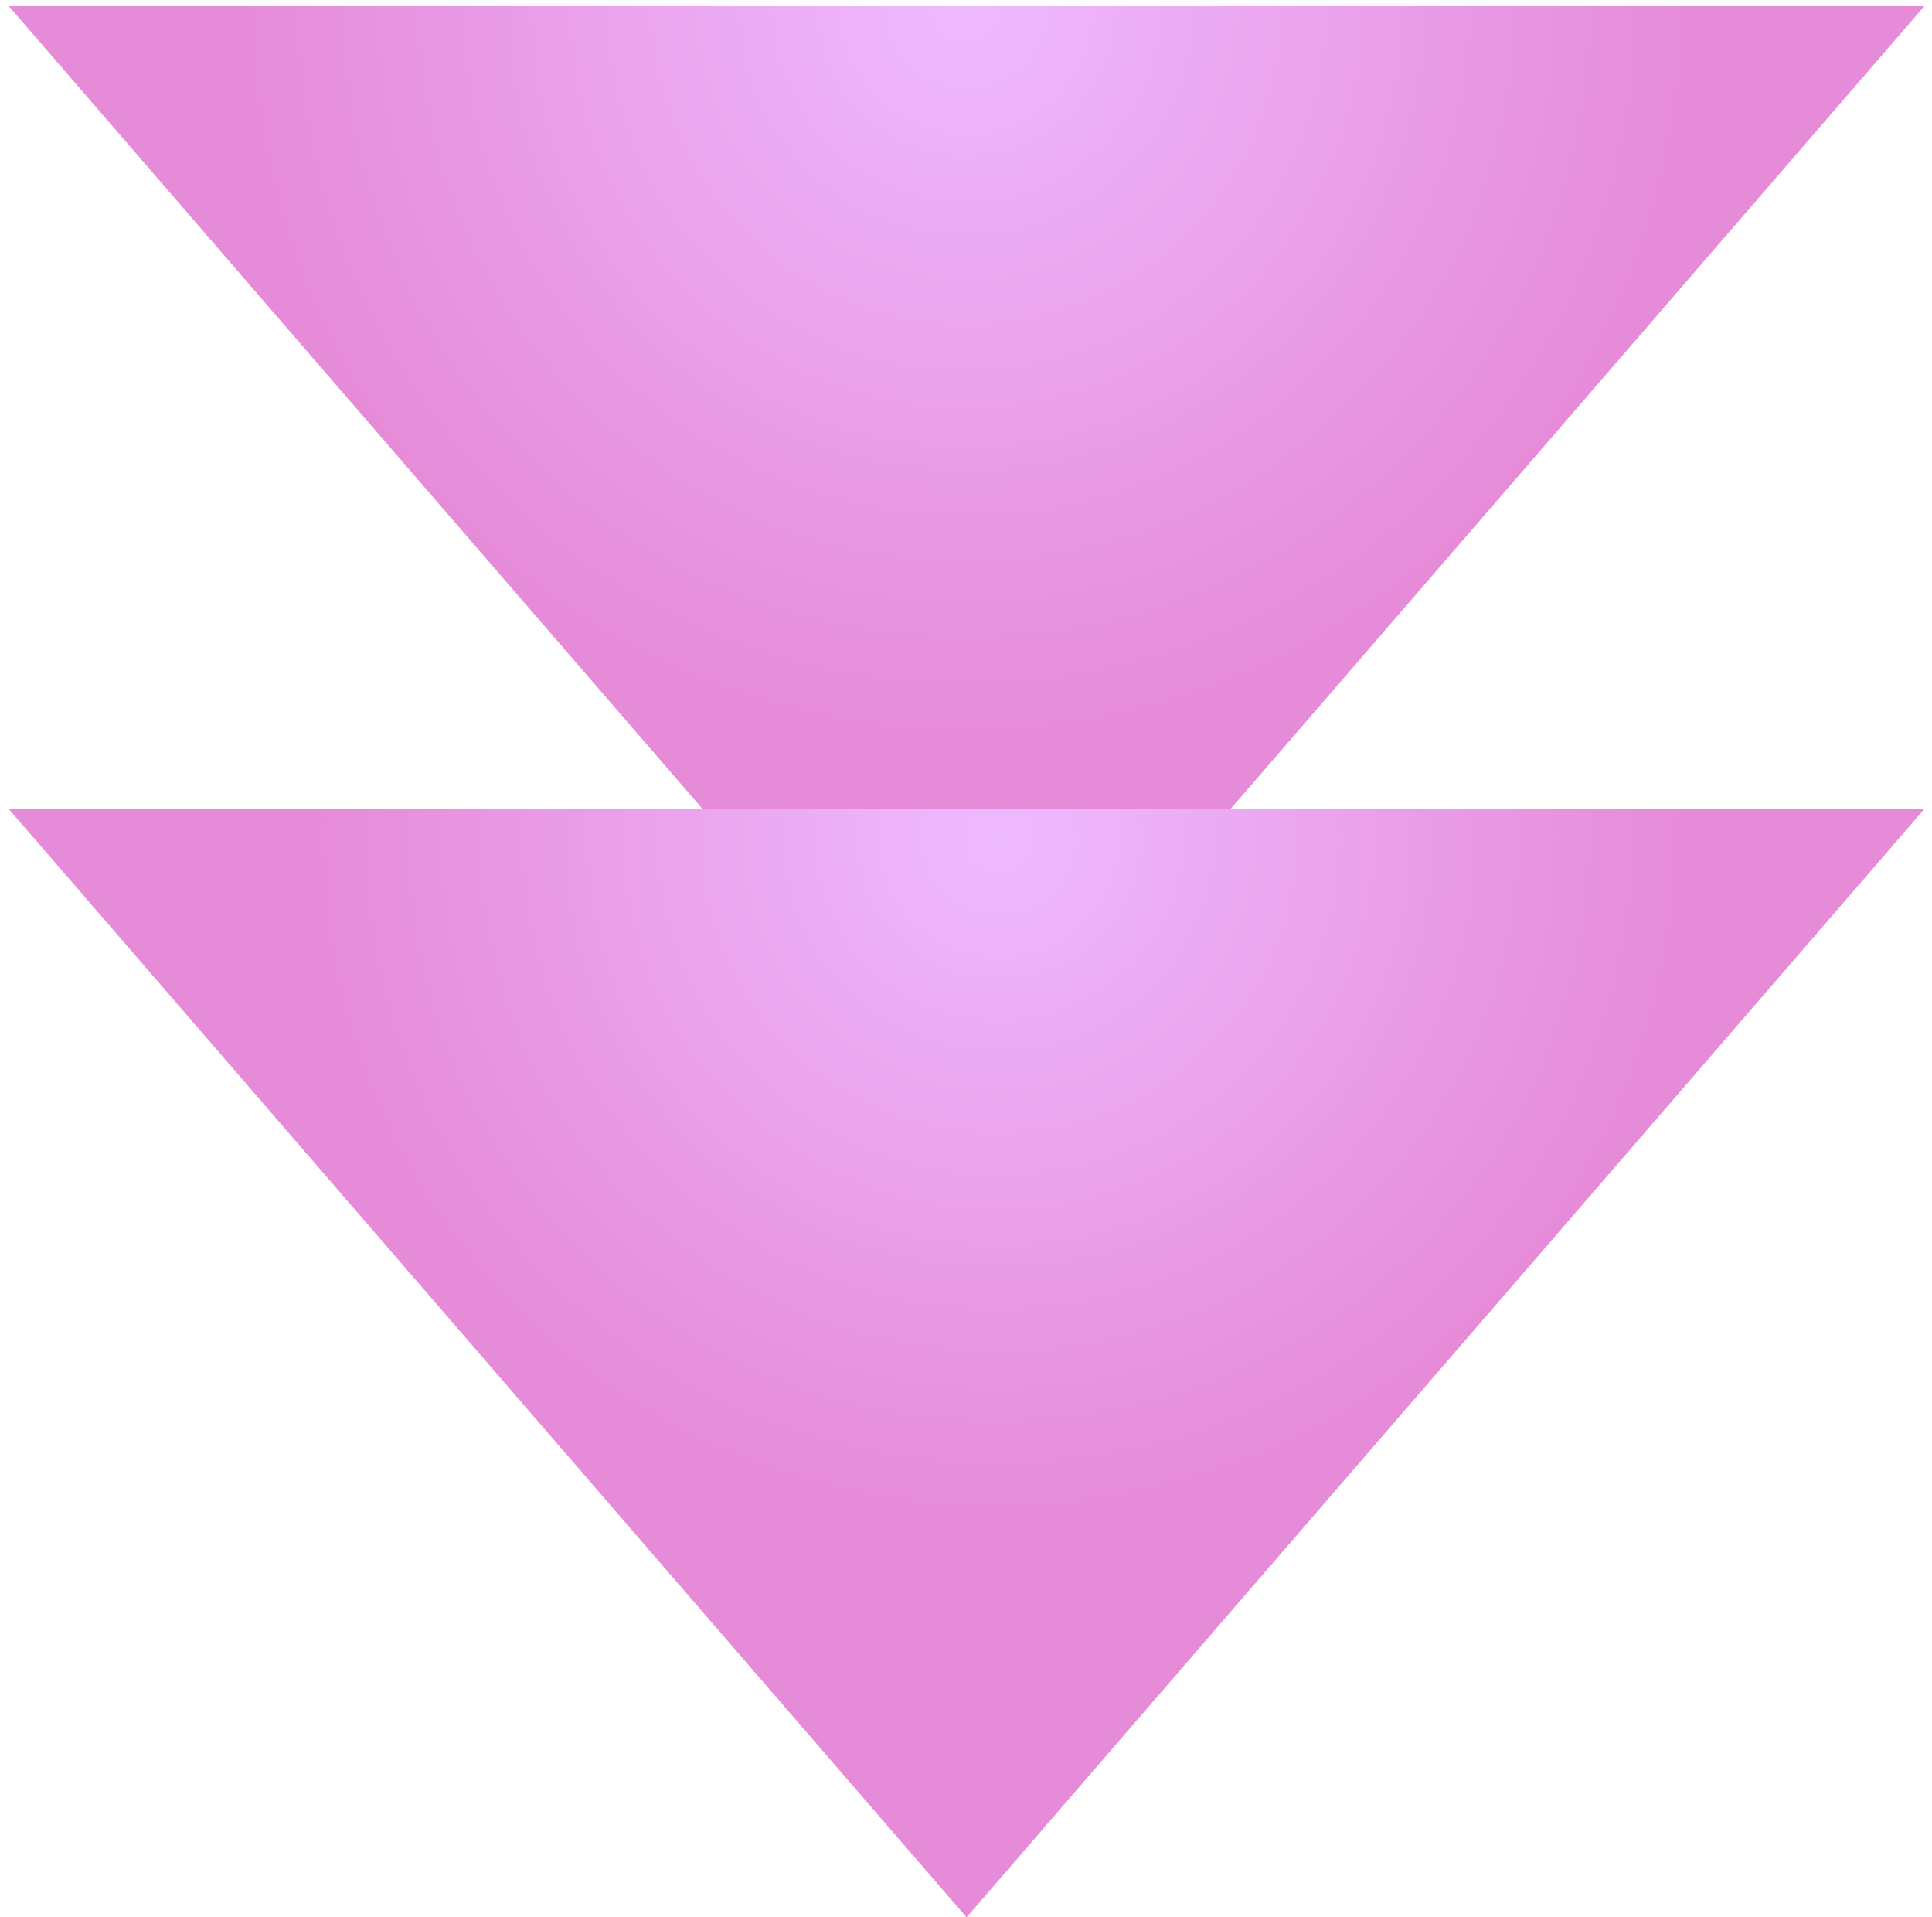 <svg width="128" height="127" viewBox="0 0 128 127" fill="none" xmlns="http://www.w3.org/2000/svg">
<path d="M64.038 73.821L0.586 0.41H127.49L64.038 73.821Z" fill="url(#paint0_radial_143_52)"/>
<path d="M64.038 127L0.586 53.59H127.49L64.038 127Z" fill="url(#paint1_radial_143_52)"/>
<defs>
<radialGradient id="paint0_radial_143_52" cx="0" cy="0" r="1" gradientUnits="userSpaceOnUse" gradientTransform="translate(64.038 0.41) rotate(90) scale(48.516 48.005)">
<stop stop-color="#EEBAFF"/>
<stop offset="1" stop-color="#E68BD8"/>
</radialGradient>
<radialGradient id="paint1_radial_143_52" cx="0" cy="0" r="1" gradientUnits="userSpaceOnUse" gradientTransform="translate(66 55.5) rotate(166.502) scale(45.143 44.798)">
<stop stop-color="#EEBAFF"/>
<stop offset="1" stop-color="#E68BD8"/>
</radialGradient>
</defs>
</svg>
